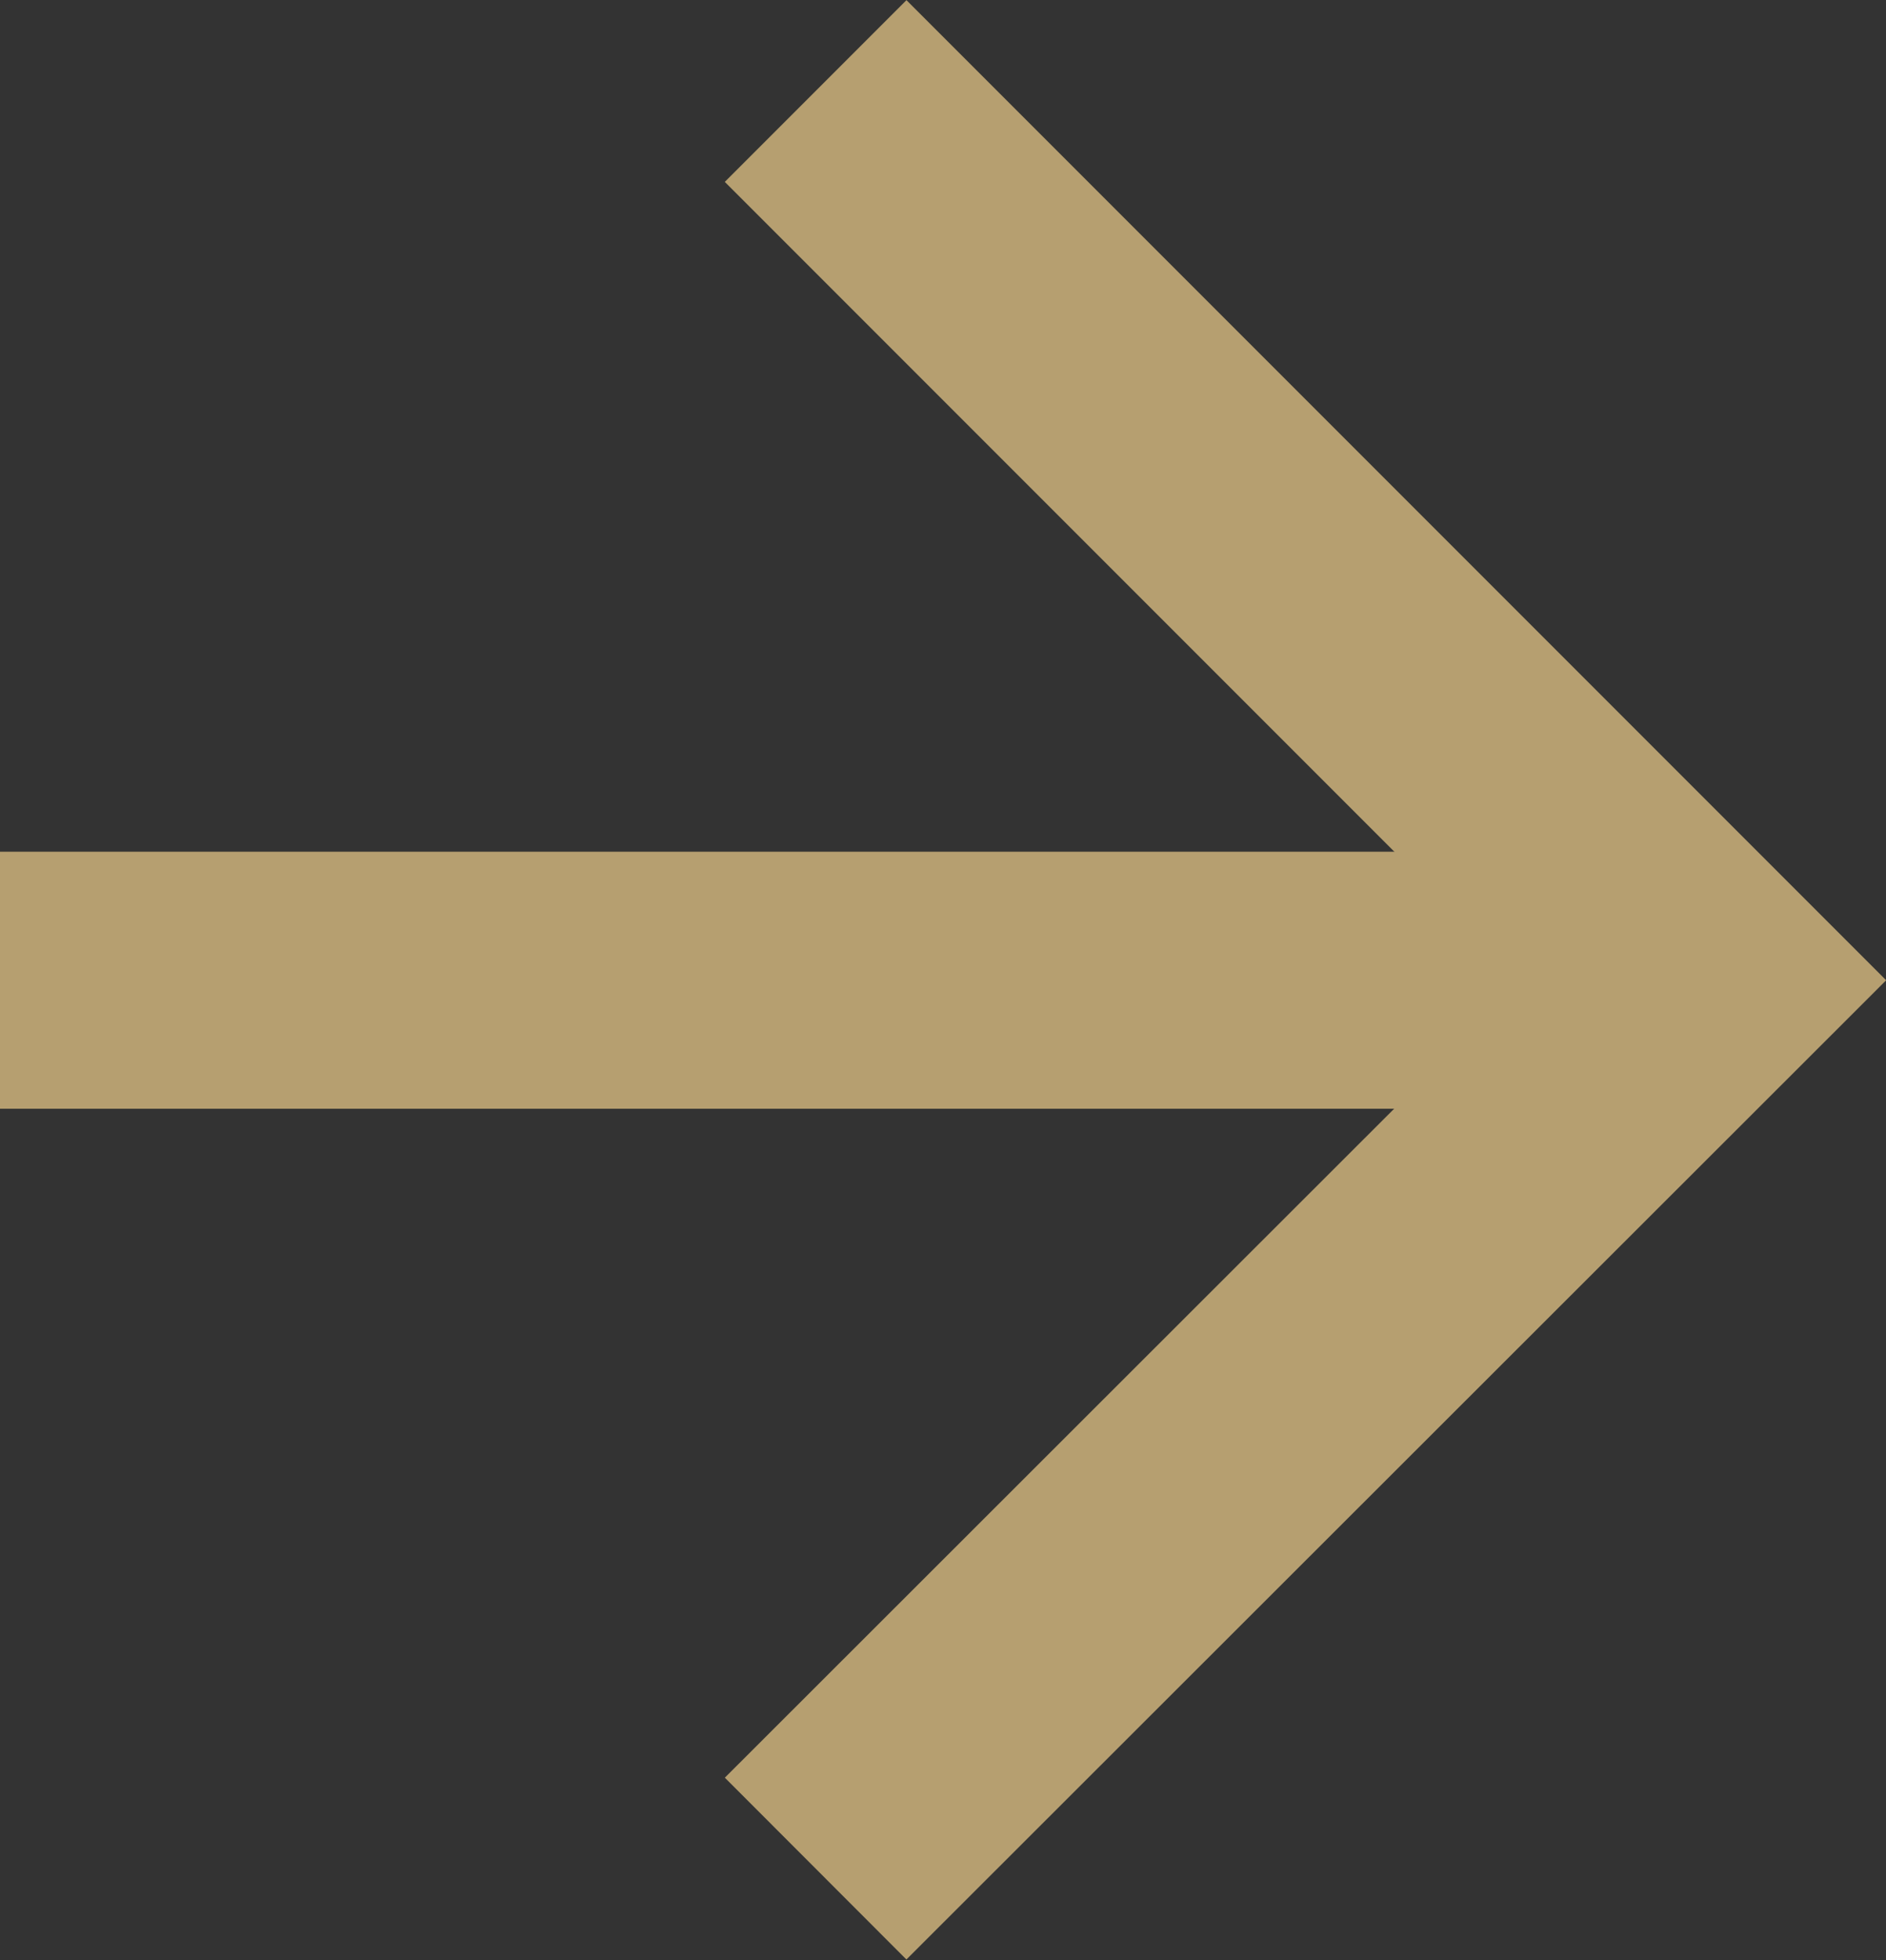 <svg xmlns="http://www.w3.org/2000/svg" width="8.81" height="9.152" viewBox="0 0 8.81 9.152">
  <rect x="0" y="0" width="8.81" height="9.152" fill="#333333" stroke="none"/>
  <g id="Group_400" data-name="Group 400" transform="translate(0 8.728) rotate(-90)">
    <path id="Path_154" data-name="Path 154" d="M0,4.152,4.152,0,8.3,4.152" transform="translate(8.303 7.962) rotate(180)" fill="none" stroke="#b69f70" stroke-width="1.2"/>
    <path id="Path_155" data-name="Path 155" d="M0,7.961V0" transform="translate(4.151)" fill="#fff" stroke="#b69f70" stroke-width="1.2"/>
  </g>
</svg>
